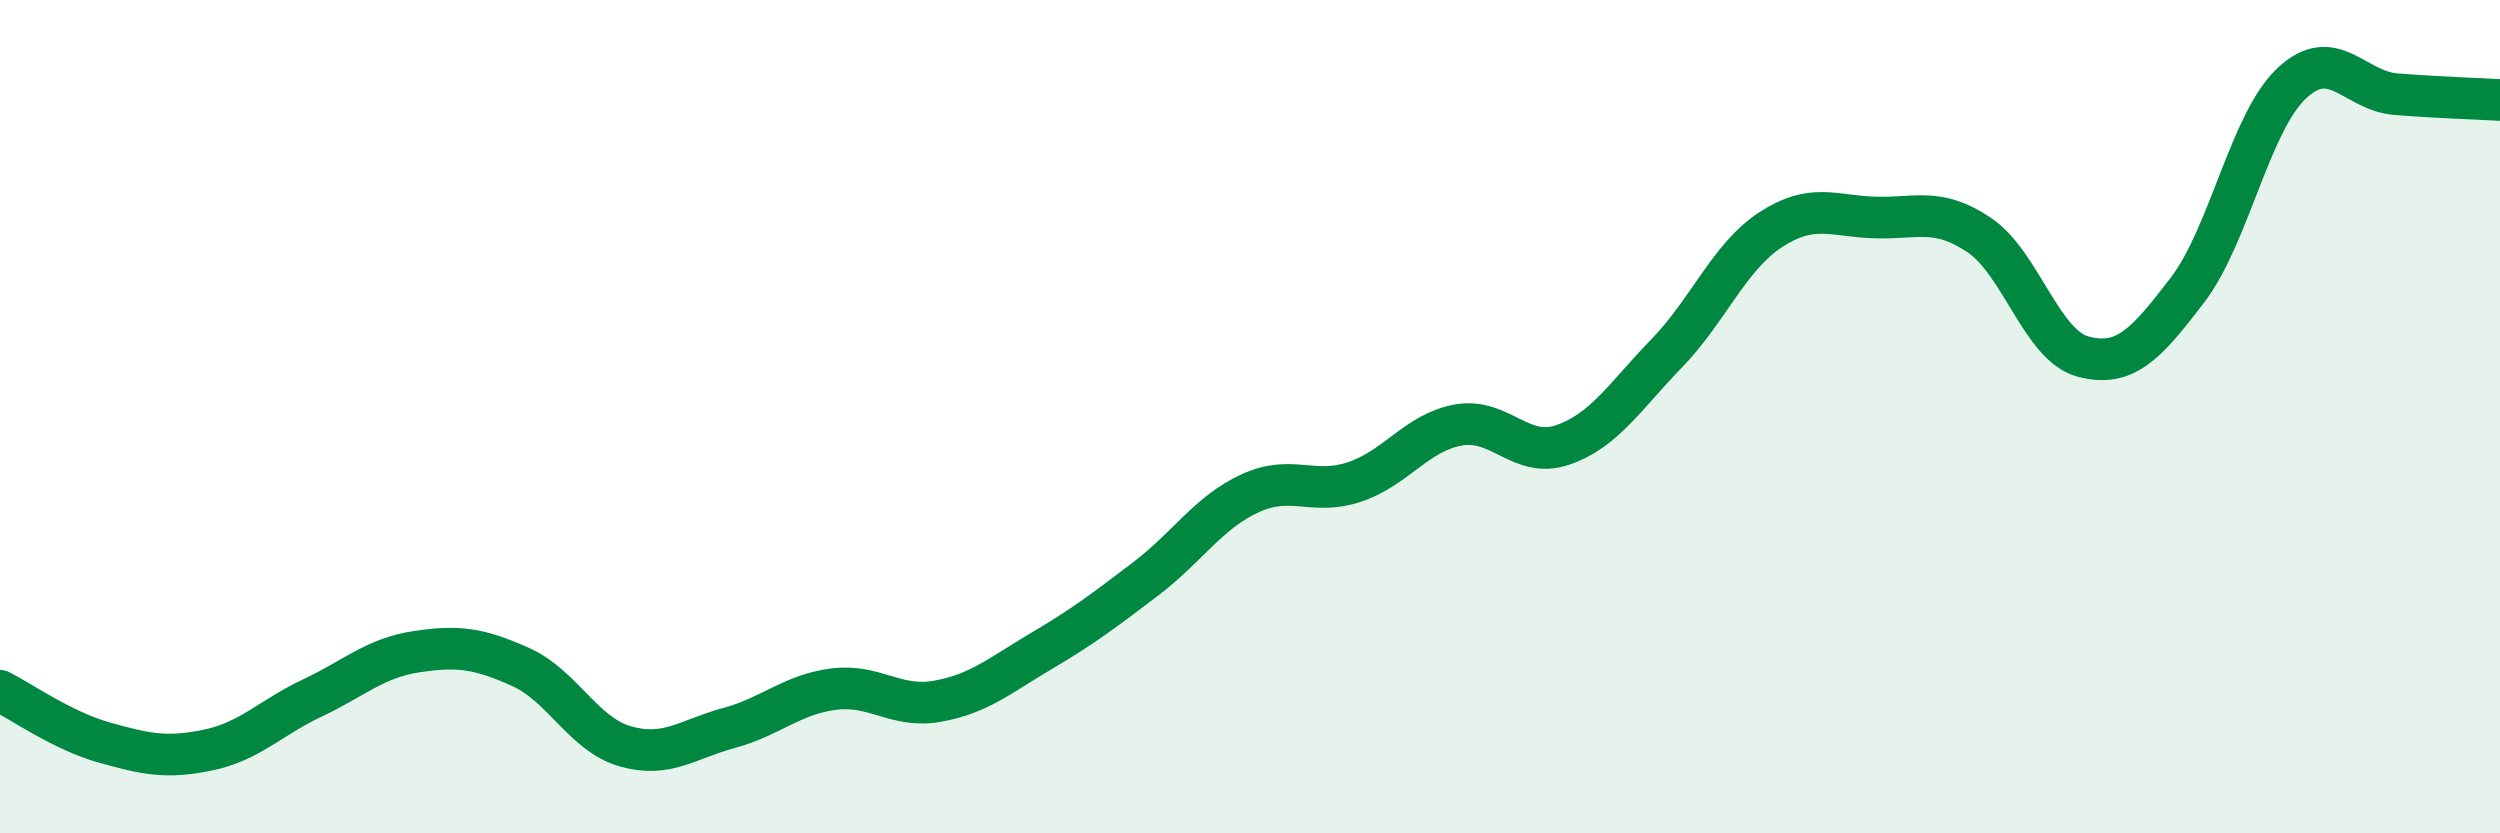
    <svg width="60" height="20" viewBox="0 0 60 20" xmlns="http://www.w3.org/2000/svg">
      <path
        d="M 0,16.58 C 0.5,16.83 1.5,17.54 2.5,17.82 C 3.5,18.1 4,18.21 5,18 C 6,17.79 6.5,17.22 7.5,16.75 C 8.5,16.28 9,15.79 10,15.64 C 11,15.49 11.5,15.56 12.5,16.01 C 13.5,16.46 14,17.62 15,17.91 C 16,18.2 16.5,17.74 17.5,17.47 C 18.5,17.2 19,16.67 20,16.54 C 21,16.41 21.5,17.01 22.5,16.83 C 23.5,16.65 24,16.21 25,15.62 C 26,15.03 26.5,14.65 27.5,13.89 C 28.5,13.13 29,12.3 30,11.84 C 31,11.38 31.5,11.9 32.5,11.57 C 33.5,11.24 34,10.38 35,10.2 C 36,10.02 36.5,11.02 37.5,10.68 C 38.5,10.34 39,9.51 40,8.48 C 41,7.45 41.5,6.16 42.5,5.51 C 43.5,4.86 44,5.19 45,5.22 C 46,5.25 46.5,4.97 47.5,5.64 C 48.5,6.31 49,8.3 50,8.56 C 51,8.82 51.5,8.27 52.5,6.96 C 53.5,5.65 54,2.94 55,2 C 56,1.06 56.5,2.18 57.5,2.26 C 58.5,2.34 59.5,2.37 60,2.4L60 20L0 20Z"
        fill="#008740"
        opacity="0.1"
        stroke-linecap="round"
        stroke-linejoin="round"
      />
      <path
        d="M 0,16.58 C 0.5,16.83 1.5,17.54 2.5,17.82 C 3.5,18.1 4,18.21 5,18 C 6,17.79 6.5,17.22 7.5,16.75 C 8.5,16.28 9,15.79 10,15.64 C 11,15.49 11.5,15.56 12.5,16.01 C 13.5,16.46 14,17.62 15,17.91 C 16,18.2 16.5,17.74 17.5,17.47 C 18.5,17.2 19,16.67 20,16.54 C 21,16.41 21.5,17.01 22.5,16.83 C 23.5,16.65 24,16.21 25,15.62 C 26,15.03 26.5,14.65 27.5,13.89 C 28.5,13.13 29,12.3 30,11.84 C 31,11.38 31.5,11.9 32.5,11.57 C 33.5,11.24 34,10.38 35,10.2 C 36,10.02 36.5,11.02 37.5,10.68 C 38.5,10.34 39,9.51 40,8.48 C 41,7.45 41.5,6.16 42.5,5.51 C 43.5,4.86 44,5.19 45,5.22 C 46,5.25 46.5,4.97 47.5,5.64 C 48.5,6.31 49,8.3 50,8.56 C 51,8.82 51.5,8.27 52.5,6.96 C 53.5,5.65 54,2.94 55,2 C 56,1.06 56.5,2.18 57.5,2.26 C 58.5,2.34 59.5,2.37 60,2.4"
        stroke="#008740"
        stroke-width="1"
        fill="none"
        stroke-linecap="round"
        stroke-linejoin="round"
      />
    </svg>
  